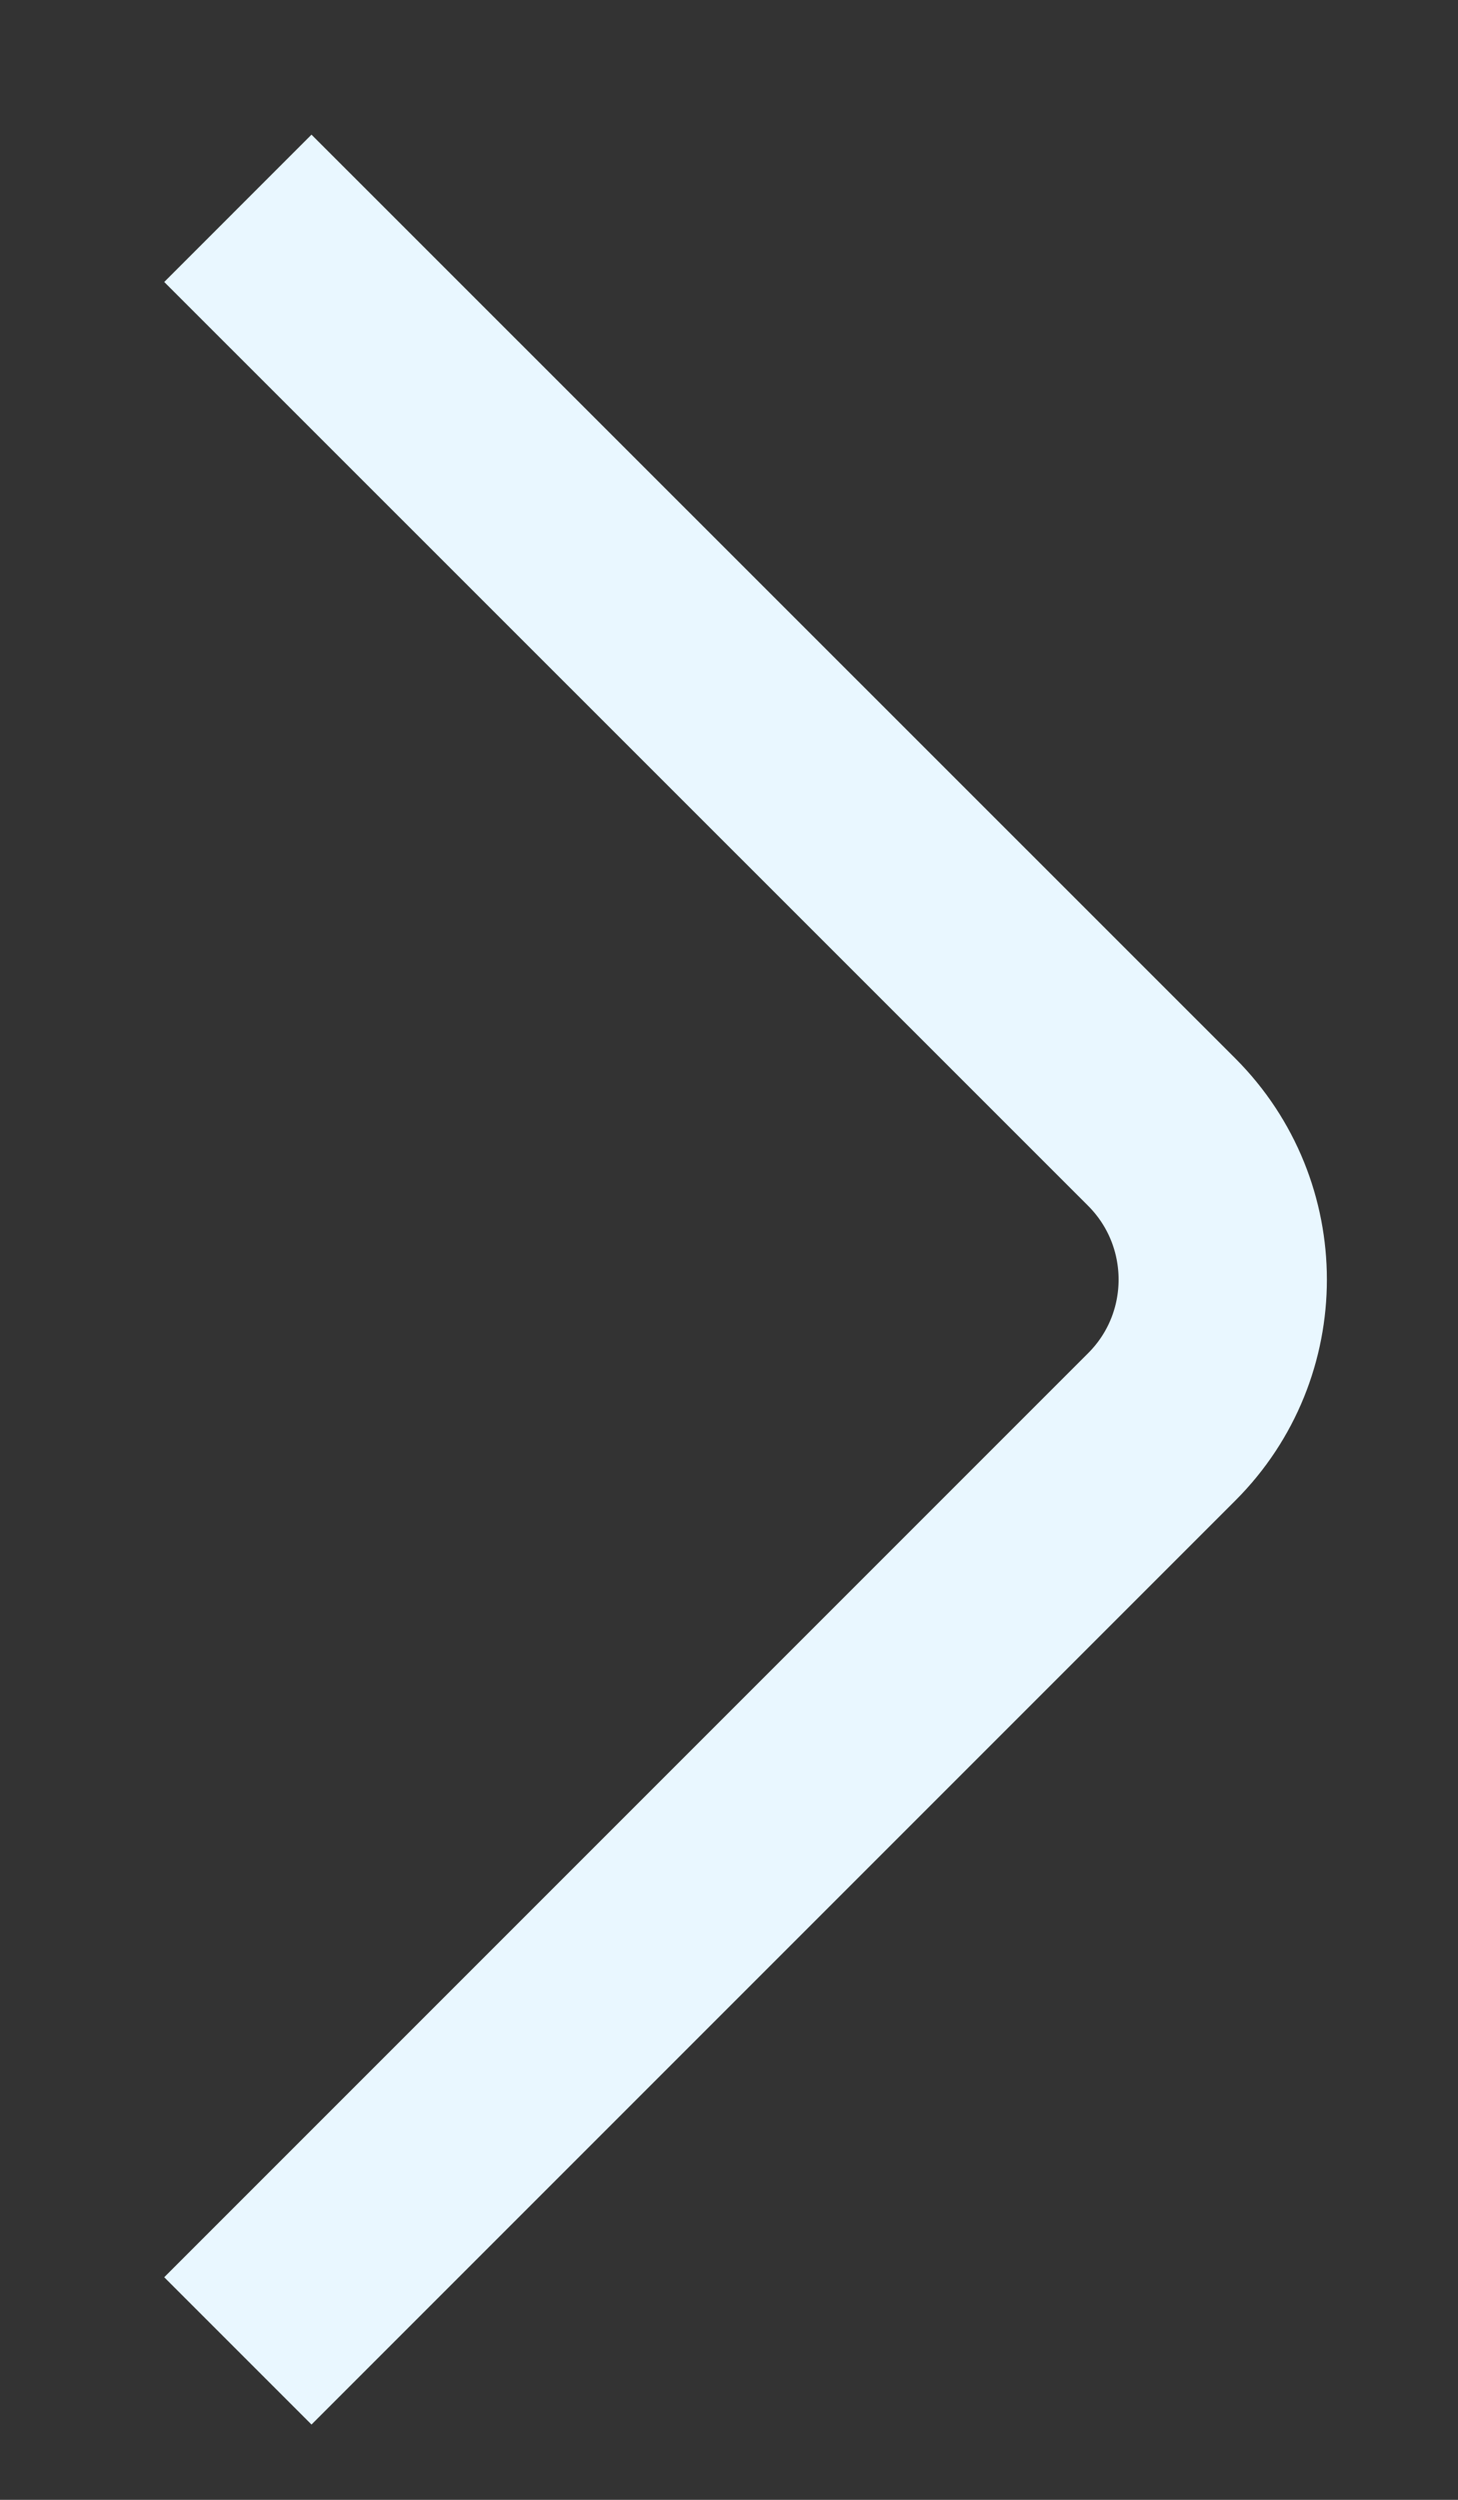 <svg width="7" height="12" viewBox="0 0 7 12" fill="none" xmlns="http://www.w3.org/2000/svg">
<rect x="0" y="0" width="7" height="12" fill="#333333" stroke="none"/>
<path d="M1.142 1L5.578 5.435C5.968 5.826 5.968 6.459 5.578 6.849L1.142 11.285" stroke="#E9F7FF"/>
</svg>

